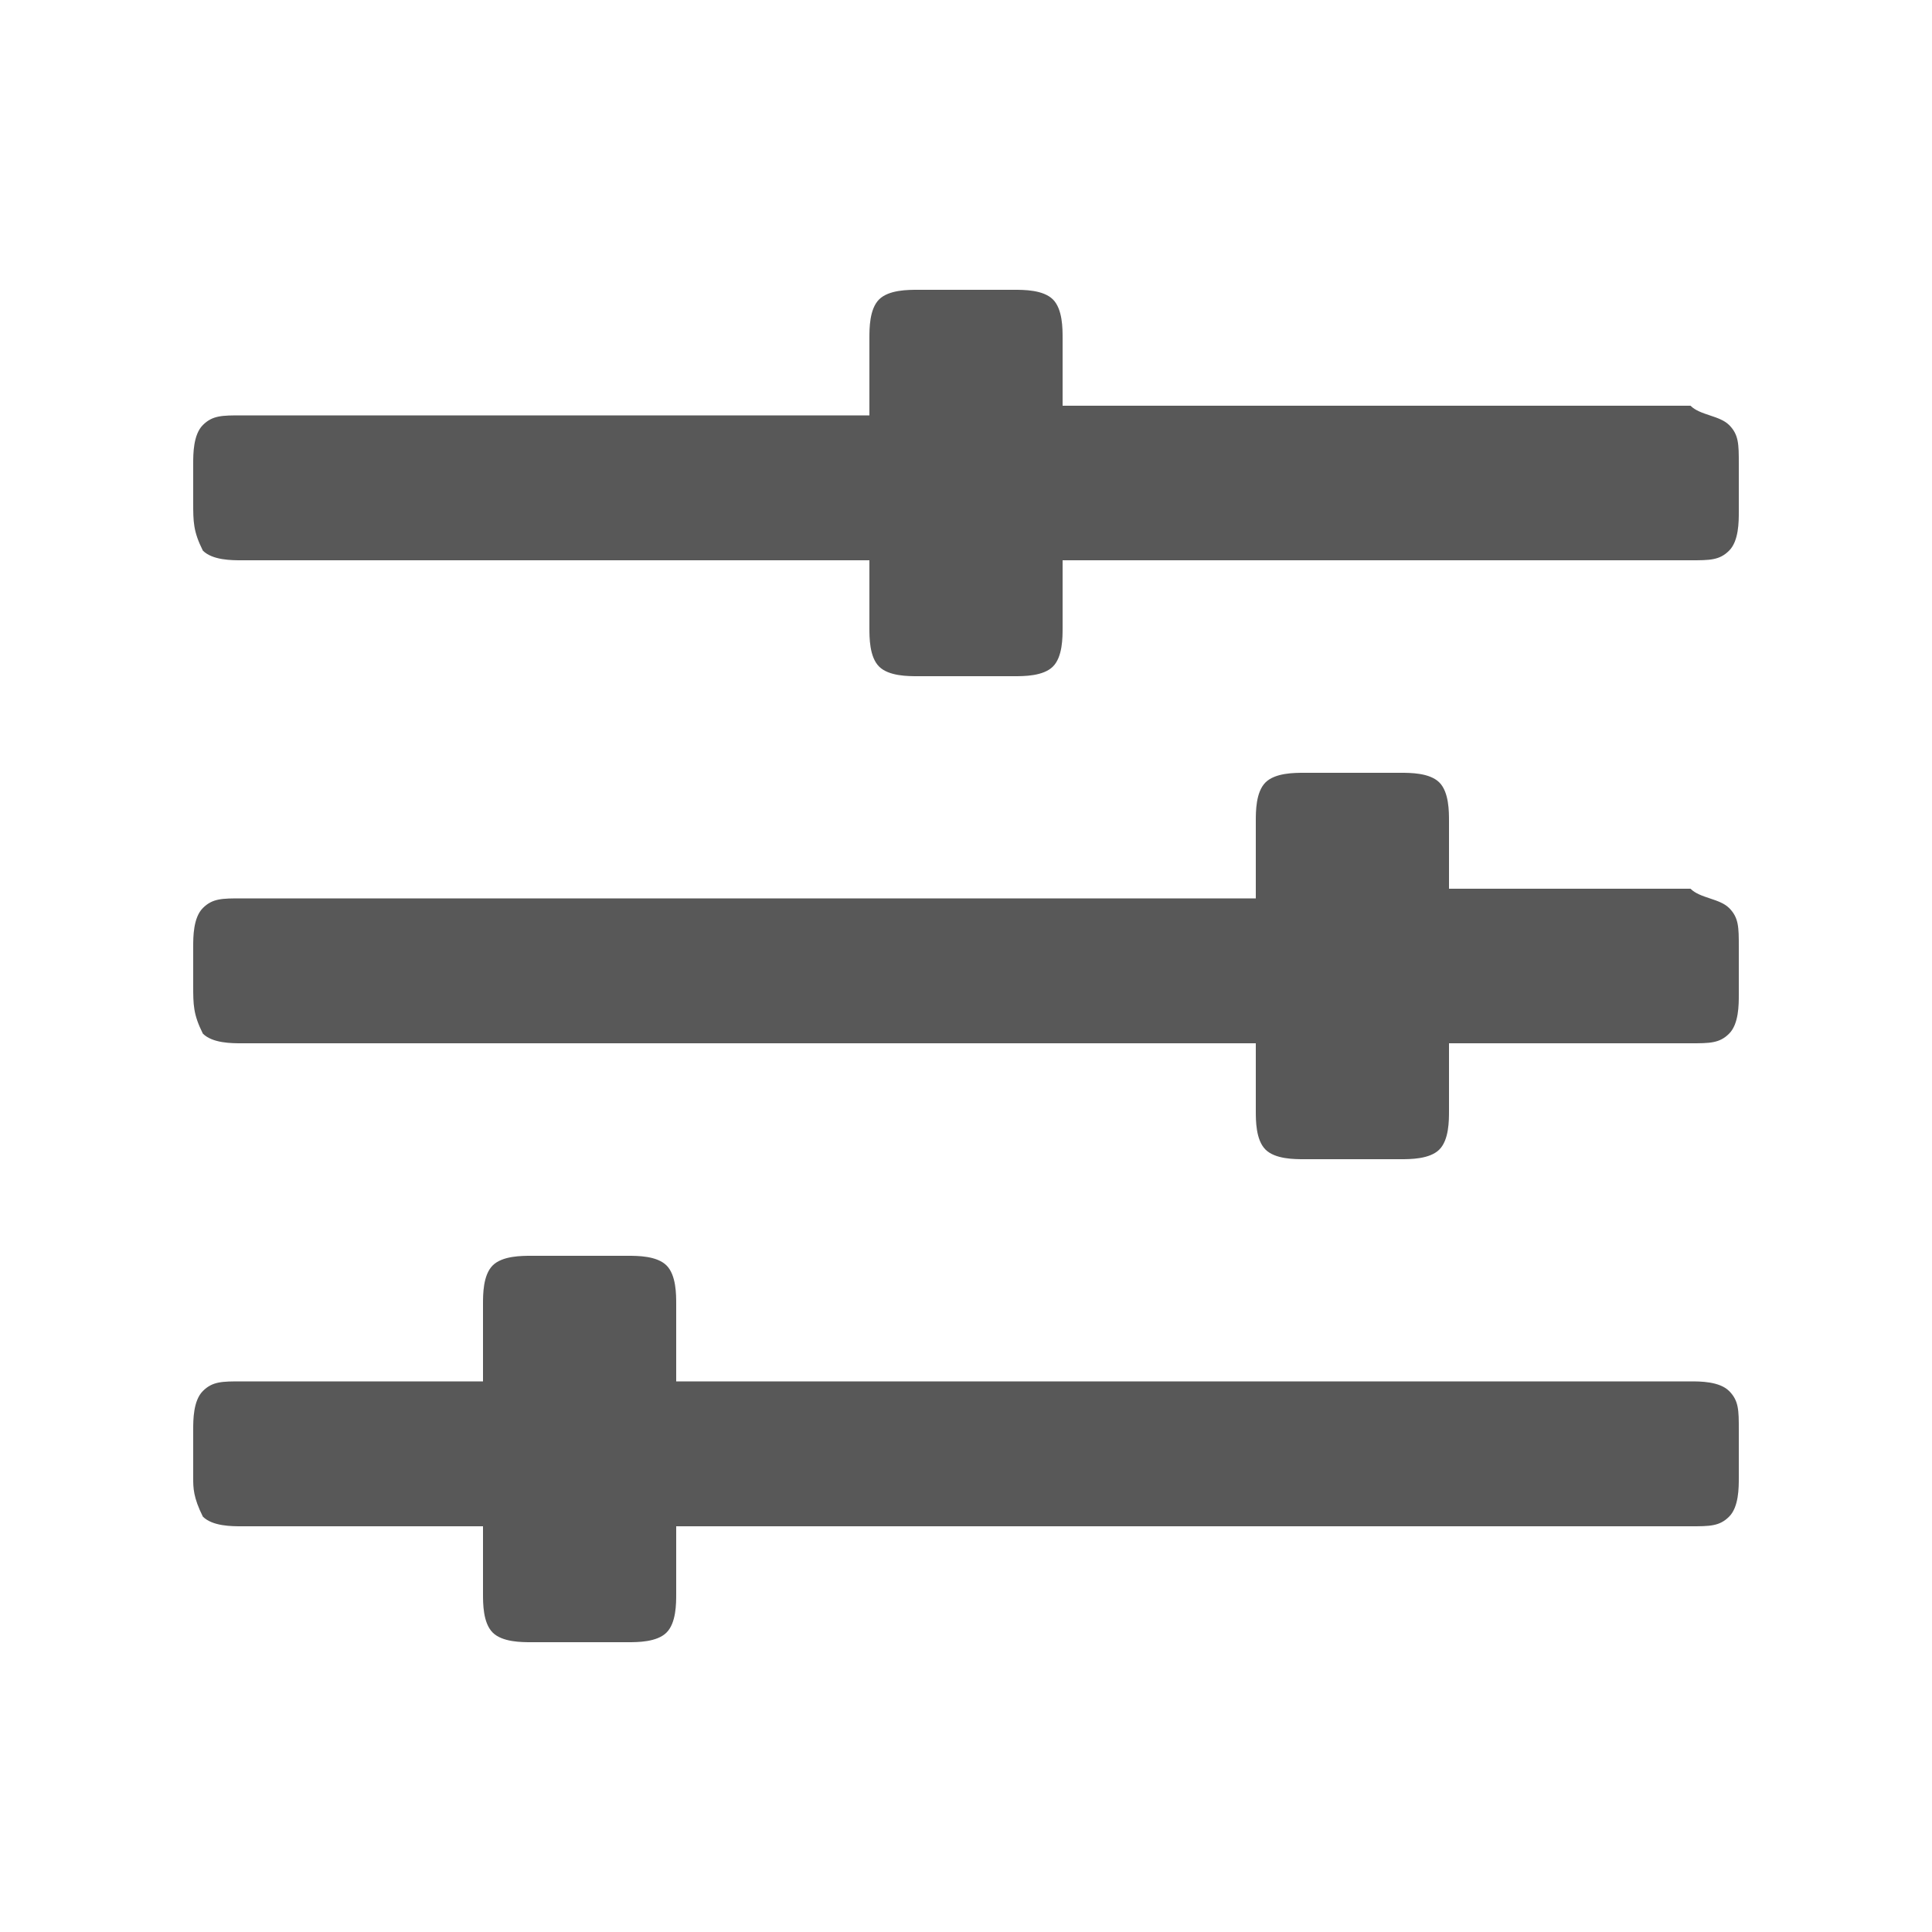 <svg
  aria-hidden="true"
  focusable="false"
  role="img"
  xmlns="http://www.w3.org/2000/svg"
  viewBox="0 0 20 20"
>
  <g>
    <path
      fill="#585858"
      d="M17.9,4.4C18,4.5,18,4.6,18,4.8v0.5c0,0.1,0,0.3-0.1,0.4c-0.1,0.1-0.2,0.1-0.4,0.1H11v0.7c0,0.1,0,0.3-0.1,0.4
		C10.8,7,10.6,7,10.5,7h-1C9.4,7,9.2,7,9.1,6.9C9,6.8,9,6.6,9,6.5V5.8H2.5c-0.1,0-0.3,0-0.4-0.1C2,5.5,2,5.4,2,5.2V4.8
		c0-0.1,0-0.3,0.1-0.4c0.1-0.1,0.2-0.1,0.4-0.1H9V3.5c0-0.1,0-0.3,0.1-0.4C9.2,3,9.4,3,9.5,3h1c0.1,0,0.3,0,0.4,0.1
		C11,3.2,11,3.4,11,3.5v0.7h6.5C17.6,4.3,17.8,4.3,17.9,4.4z M17.9,9.4C18,9.5,18,9.6,18,9.8v0.5c0,0.1,0,0.3-0.1,0.4
		c-0.1,0.1-0.2,0.1-0.4,0.1H15v0.7c0,0.1,0,0.3-0.1,0.4C14.8,12,14.6,12,14.5,12h-1c-0.1,0-0.3,0-0.4-0.1C13,11.8,13,11.6,13,11.5
		v-0.7H2.5c-0.1,0-0.3,0-0.4-0.1C2,10.5,2,10.4,2,10.2V9.8c0-0.1,0-0.3,0.1-0.4c0.1-0.1,0.2-0.1,0.4-0.1H13V8.5c0-0.1,0-0.3,0.1-0.4
		C13.2,8,13.4,8,13.5,8h1c0.1,0,0.3,0,0.4,0.1C15,8.2,15,8.4,15,8.5v0.7h2.5C17.6,9.3,17.8,9.3,17.9,9.4z M17.9,14.4
		c0.1,0.1,0.1,0.2,0.1,0.4v0.5c0,0.1,0,0.3-0.1,0.4c-0.1,0.1-0.2,0.1-0.4,0.1H7v0.7c0,0.1,0,0.3-0.1,0.4C6.8,17,6.6,17,6.5,17h-1
		c-0.1,0-0.3,0-0.4-0.1C5,16.8,5,16.6,5,16.5v-0.7H2.5c-0.1,0-0.3,0-0.4-0.1C2,15.5,2,15.4,2,15.3v-0.5c0-0.1,0-0.3,0.1-0.4
		c0.1-0.1,0.2-0.1,0.4-0.1H5v-0.8c0-0.1,0-0.3,0.1-0.4C5.2,13,5.4,13,5.5,13h1c0.1,0,0.3,0,0.4,0.1C7,13.2,7,13.4,7,13.5v0.8h10.5
		C17.6,14.3,17.8,14.3,17.9,14.4z"
    />
  </g>
</svg>
